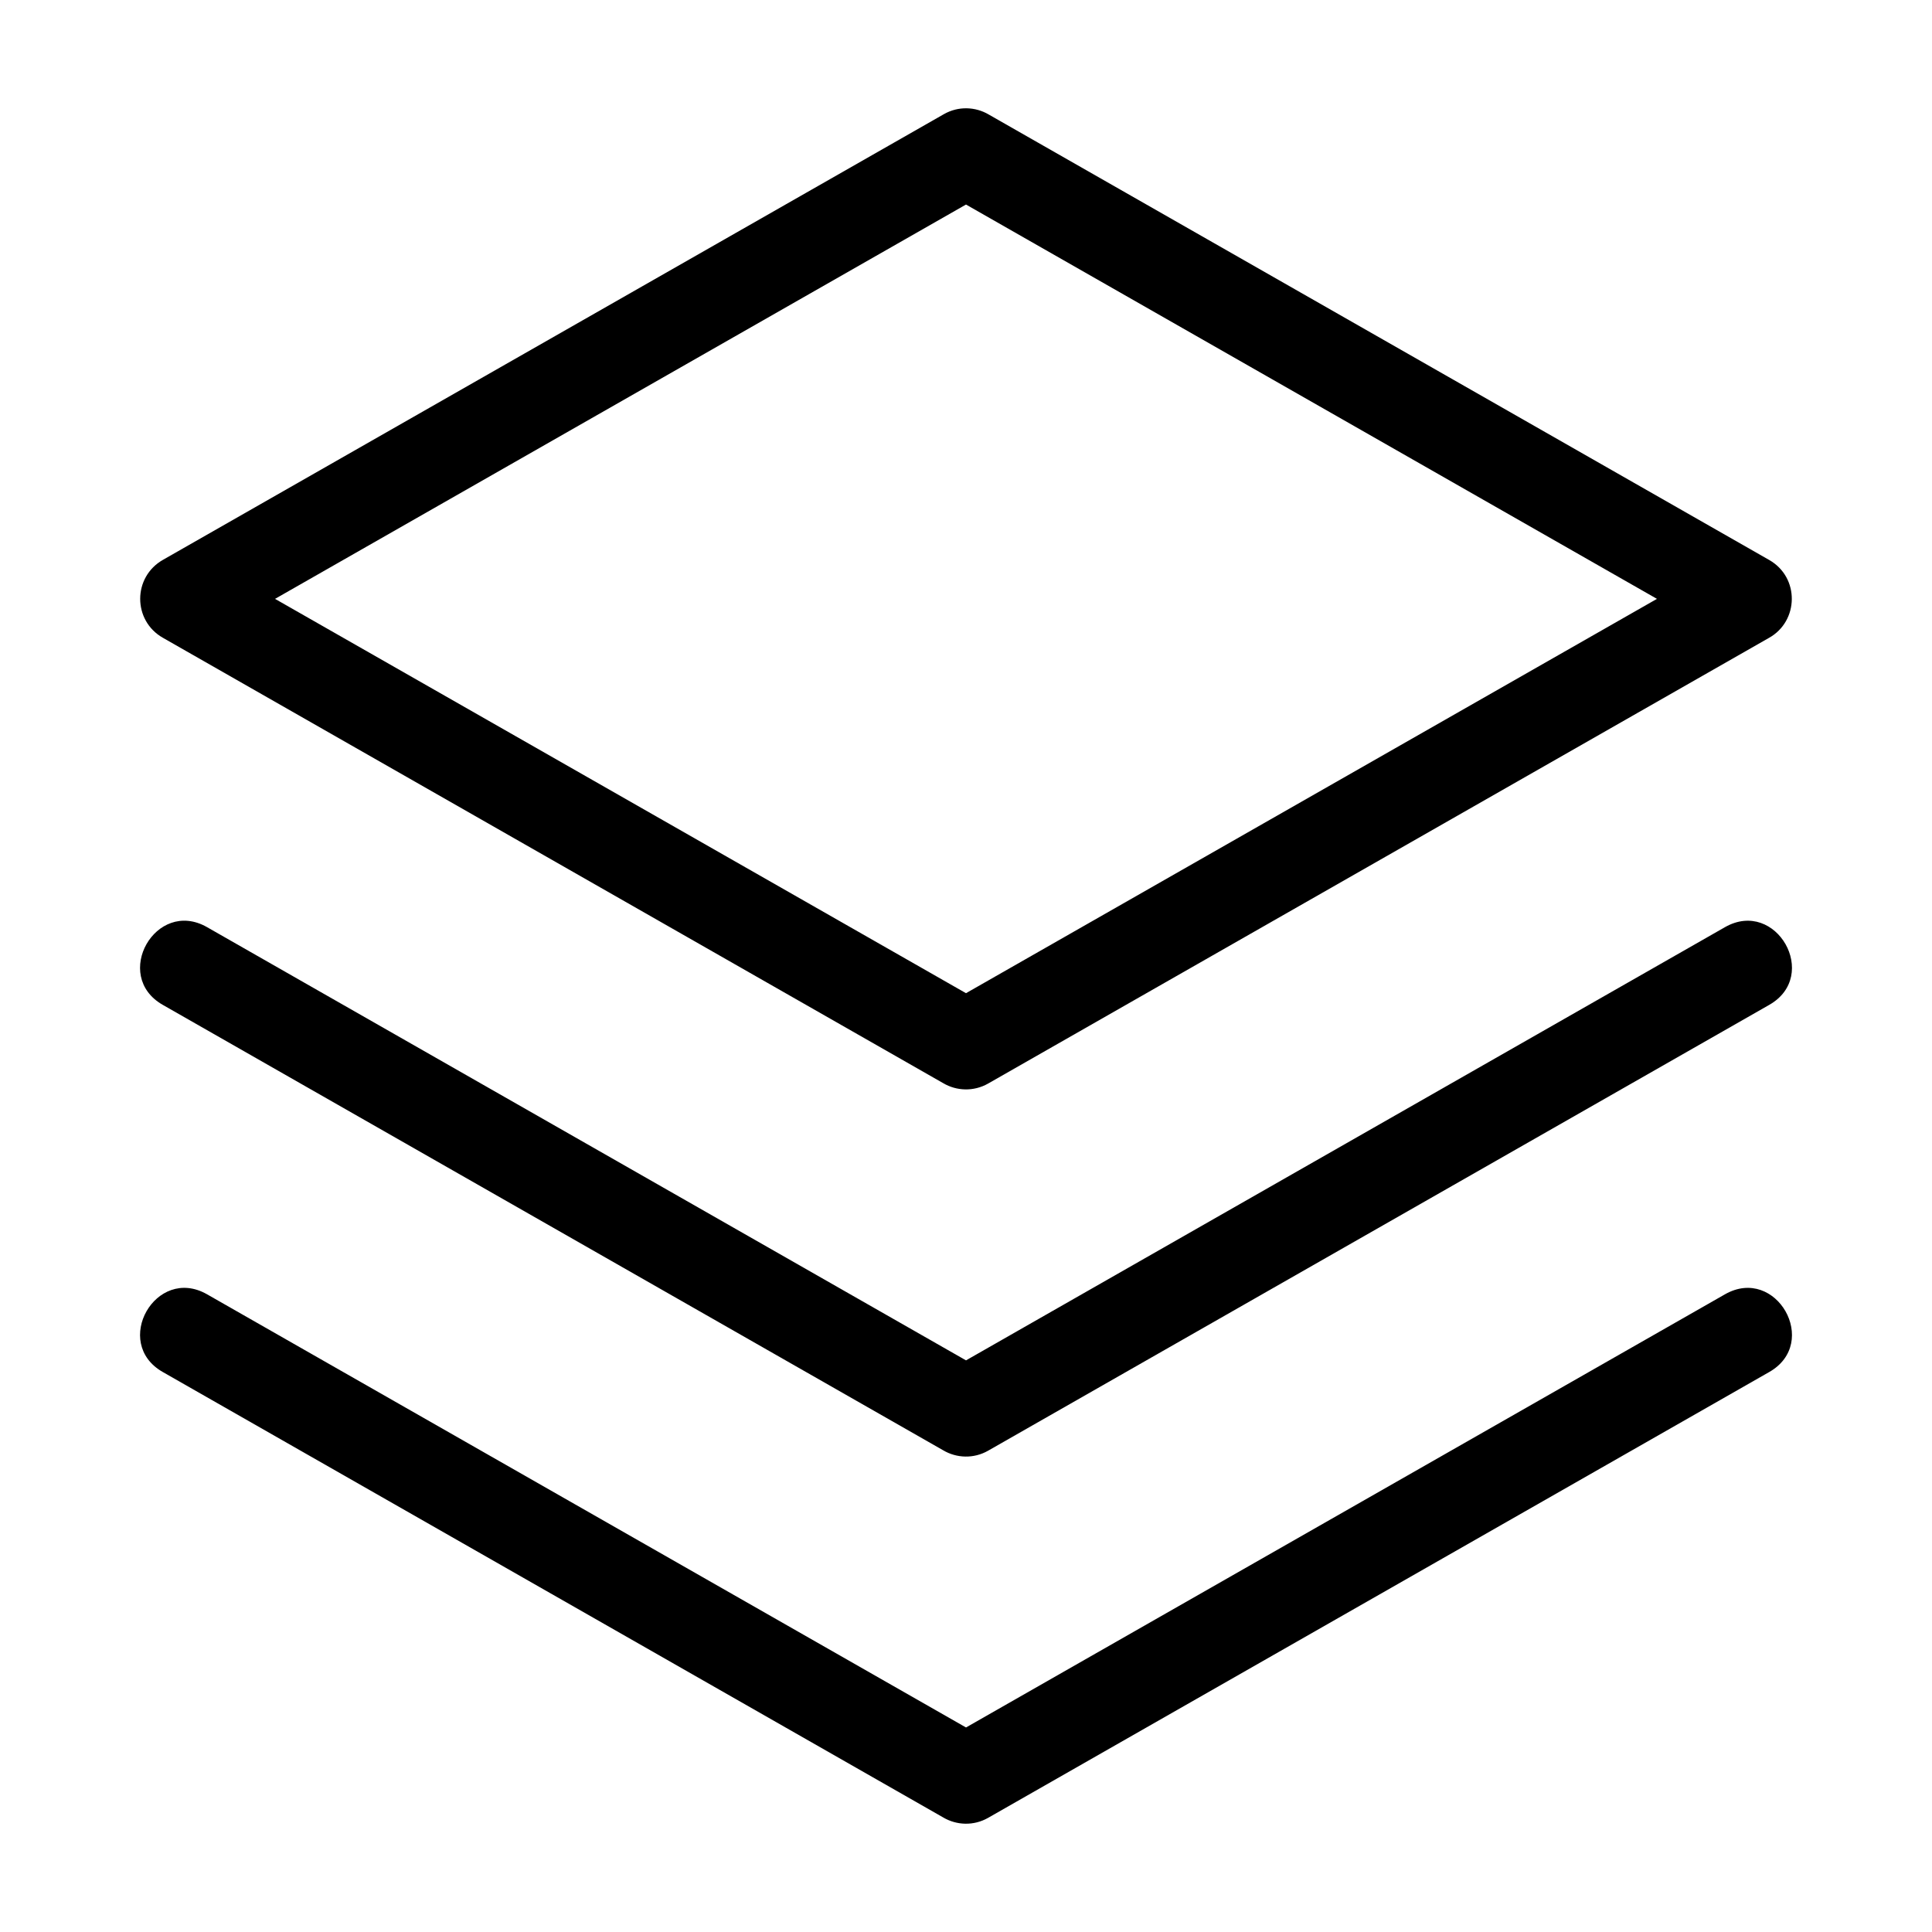 <?xml version="1.0" encoding="UTF-8"?>
<!-- Uploaded to: SVG Repo, www.svgrepo.com, Generator: SVG Repo Mixer Tools -->
<svg fill="#000000" width="800px" height="800px" version="1.1" viewBox="144 144 512 512" xmlns="http://www.w3.org/2000/svg">
 <path d="m612.75 313.07-206.9 118.09c-3.832 2.172-8.359 1.98-11.895-0.113l-206.81-118.04c-7.996-4.551-8.02-16.113 0.105-20.68l206.9-118.08c3.832-2.18 8.359-1.98 11.895 0.113l206.81 118.04c8.129 4.625 7.883 16.262-0.105 20.672zm-11.59 173.92c13.562-7.695 25.273 12.891 11.699 20.613l-207.01 118.15c-3.832 2.18-8.359 1.98-11.895-0.113l-206.81-118.04c-13.578-7.731-1.844-28.312 11.699-20.613l201.16 114.81 201.16-114.81zm0-97.297c13.562-7.695 25.273 12.891 11.699 20.613l-207.01 118.15c-3.832 2.18-8.359 1.98-11.895-0.113l-206.81-118.04c-13.578-7.731-1.844-28.32 11.699-20.613l201.16 114.82 201.16-114.82zm-201.16 17.512 183.11-104.5-183.11-104.5-183.11 104.5z"/>
</svg>